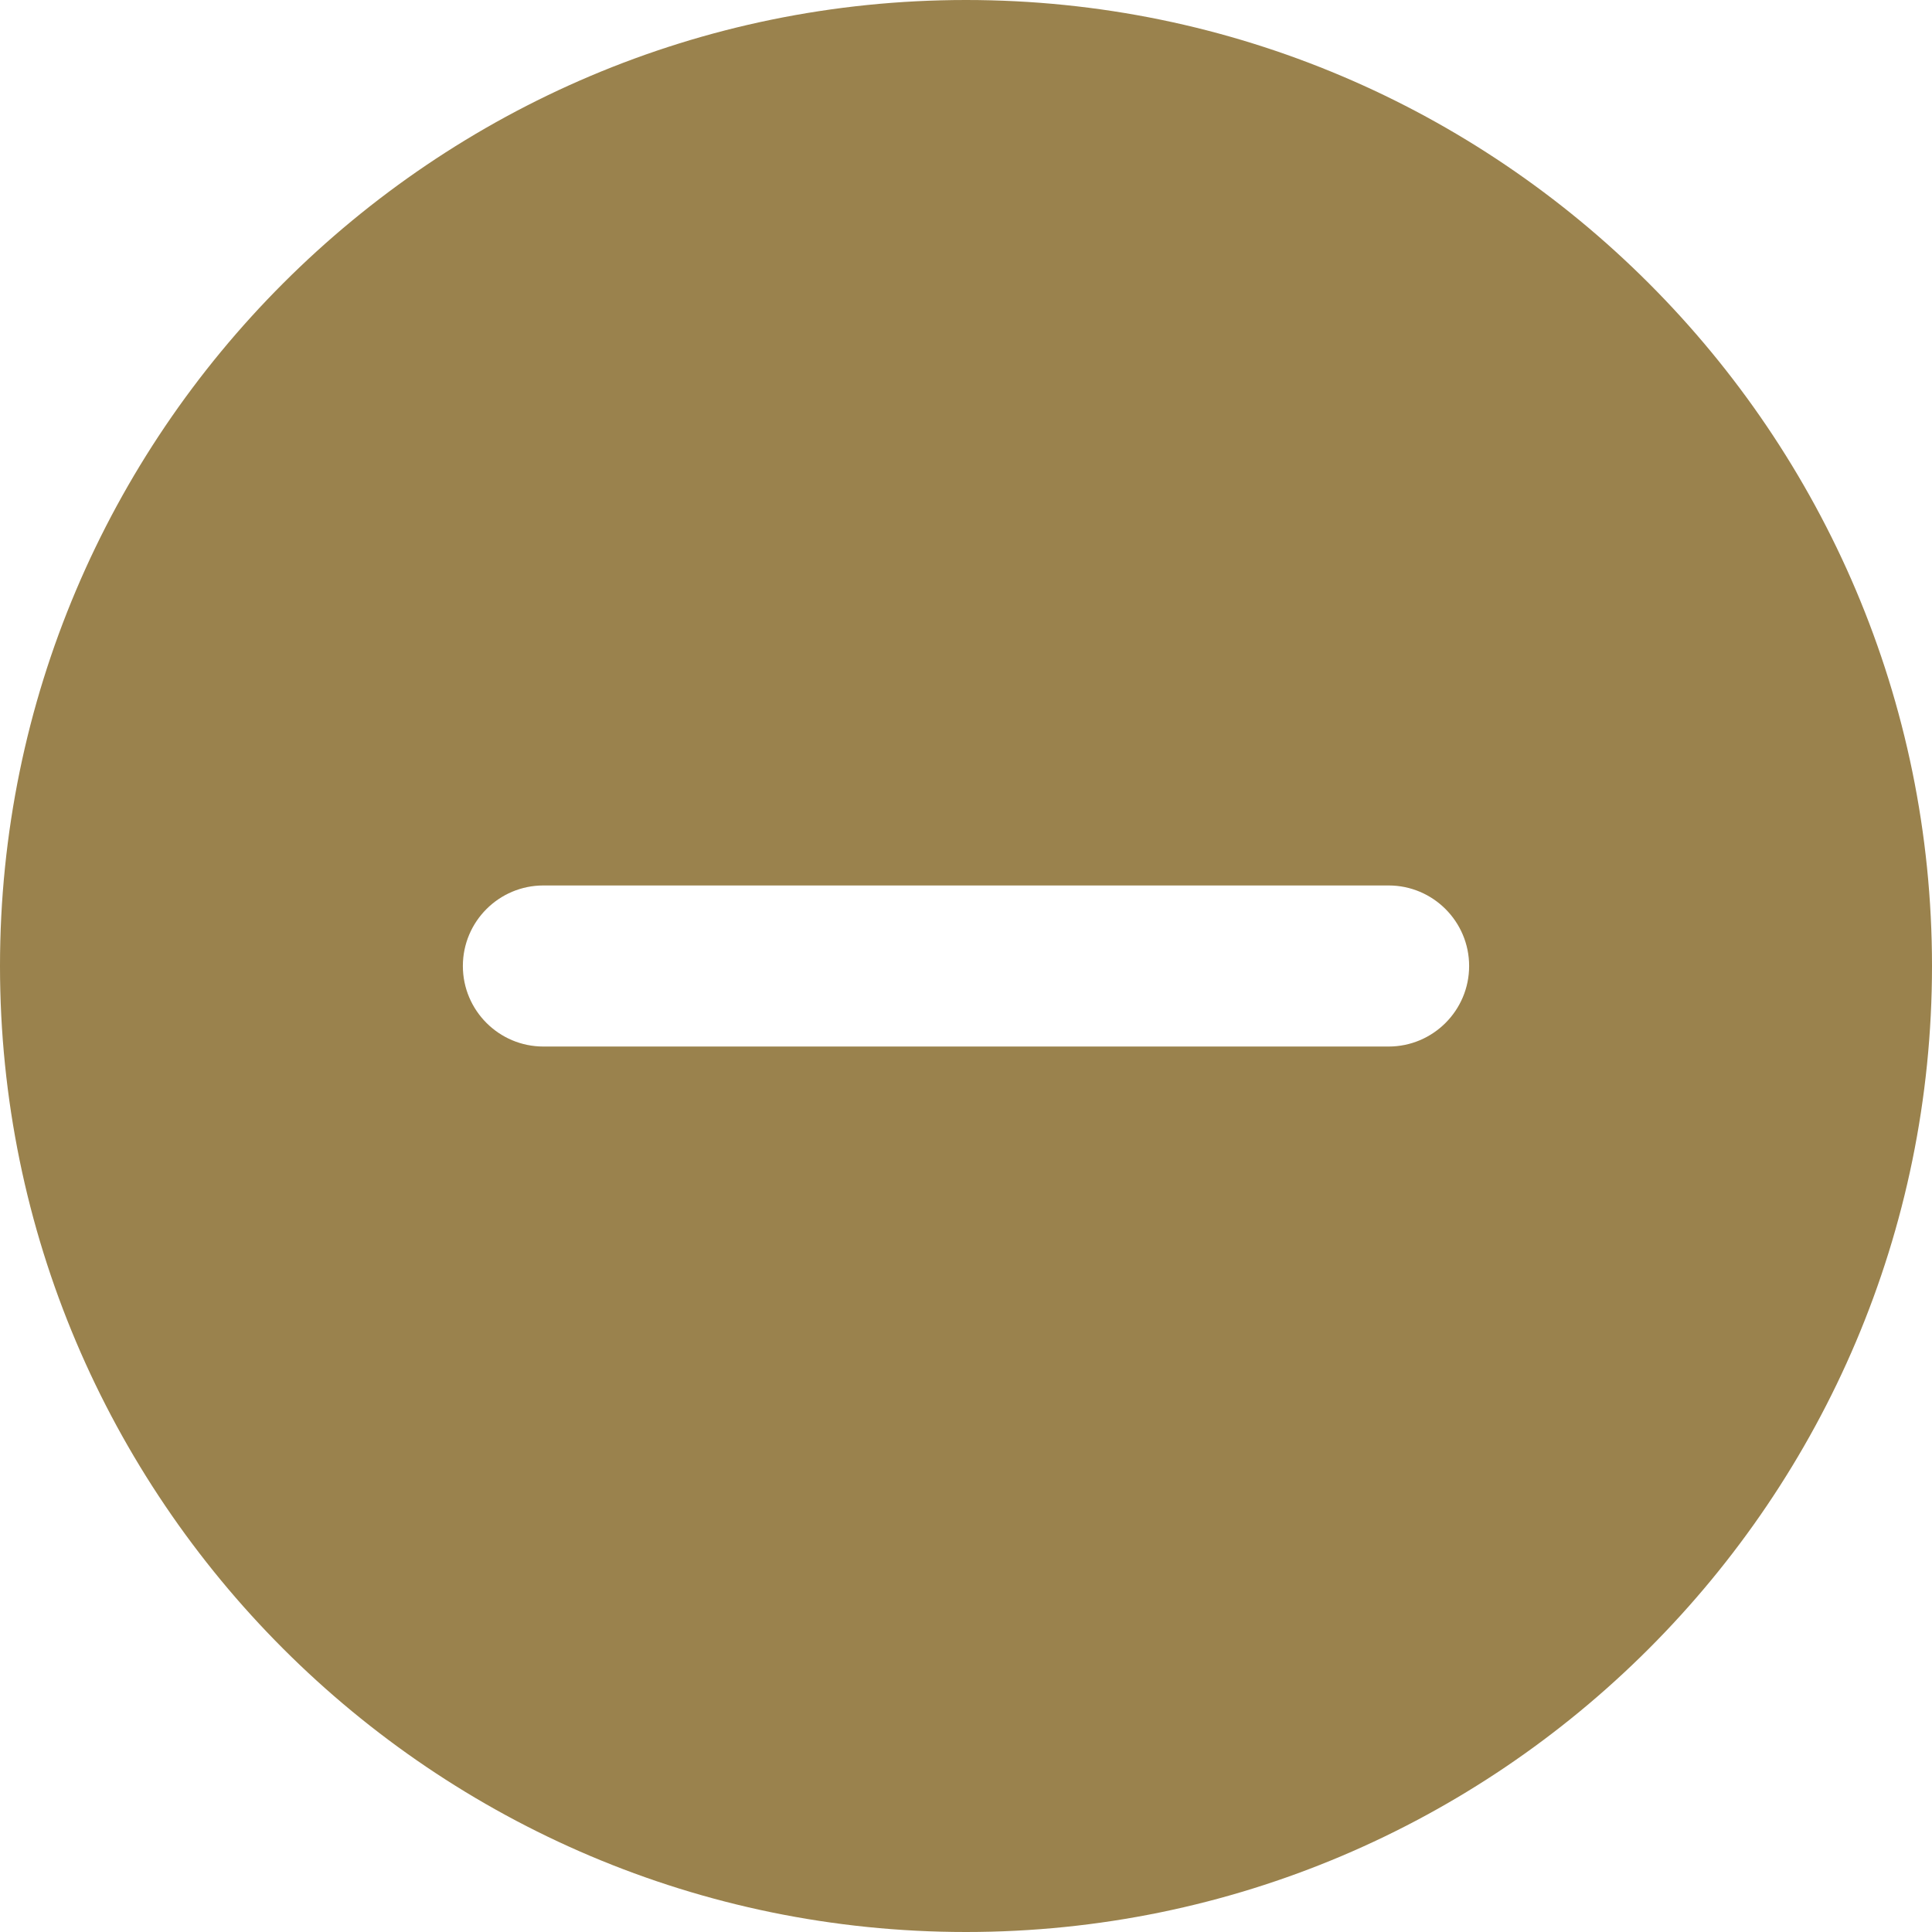 <svg width="19" height="19" viewBox="0 0 19 19" fill="none" xmlns="http://www.w3.org/2000/svg">
<path d="M9.5 0C4.261 0 0 4.261 0 9.5C0 14.739 4.261 19 9.5 19C14.739 19 19 14.739 19 9.5C19 4.261 14.739 0 9.5 0ZM13.656 10.292H5.344C4.907 10.292 4.552 9.937 4.552 9.5C4.552 9.063 4.907 8.708 5.344 8.708H13.656C14.093 8.708 14.448 9.063 14.448 9.5C14.448 9.937 14.093 10.292 13.656 10.292Z" fill="#9A824D"/>
</svg>
